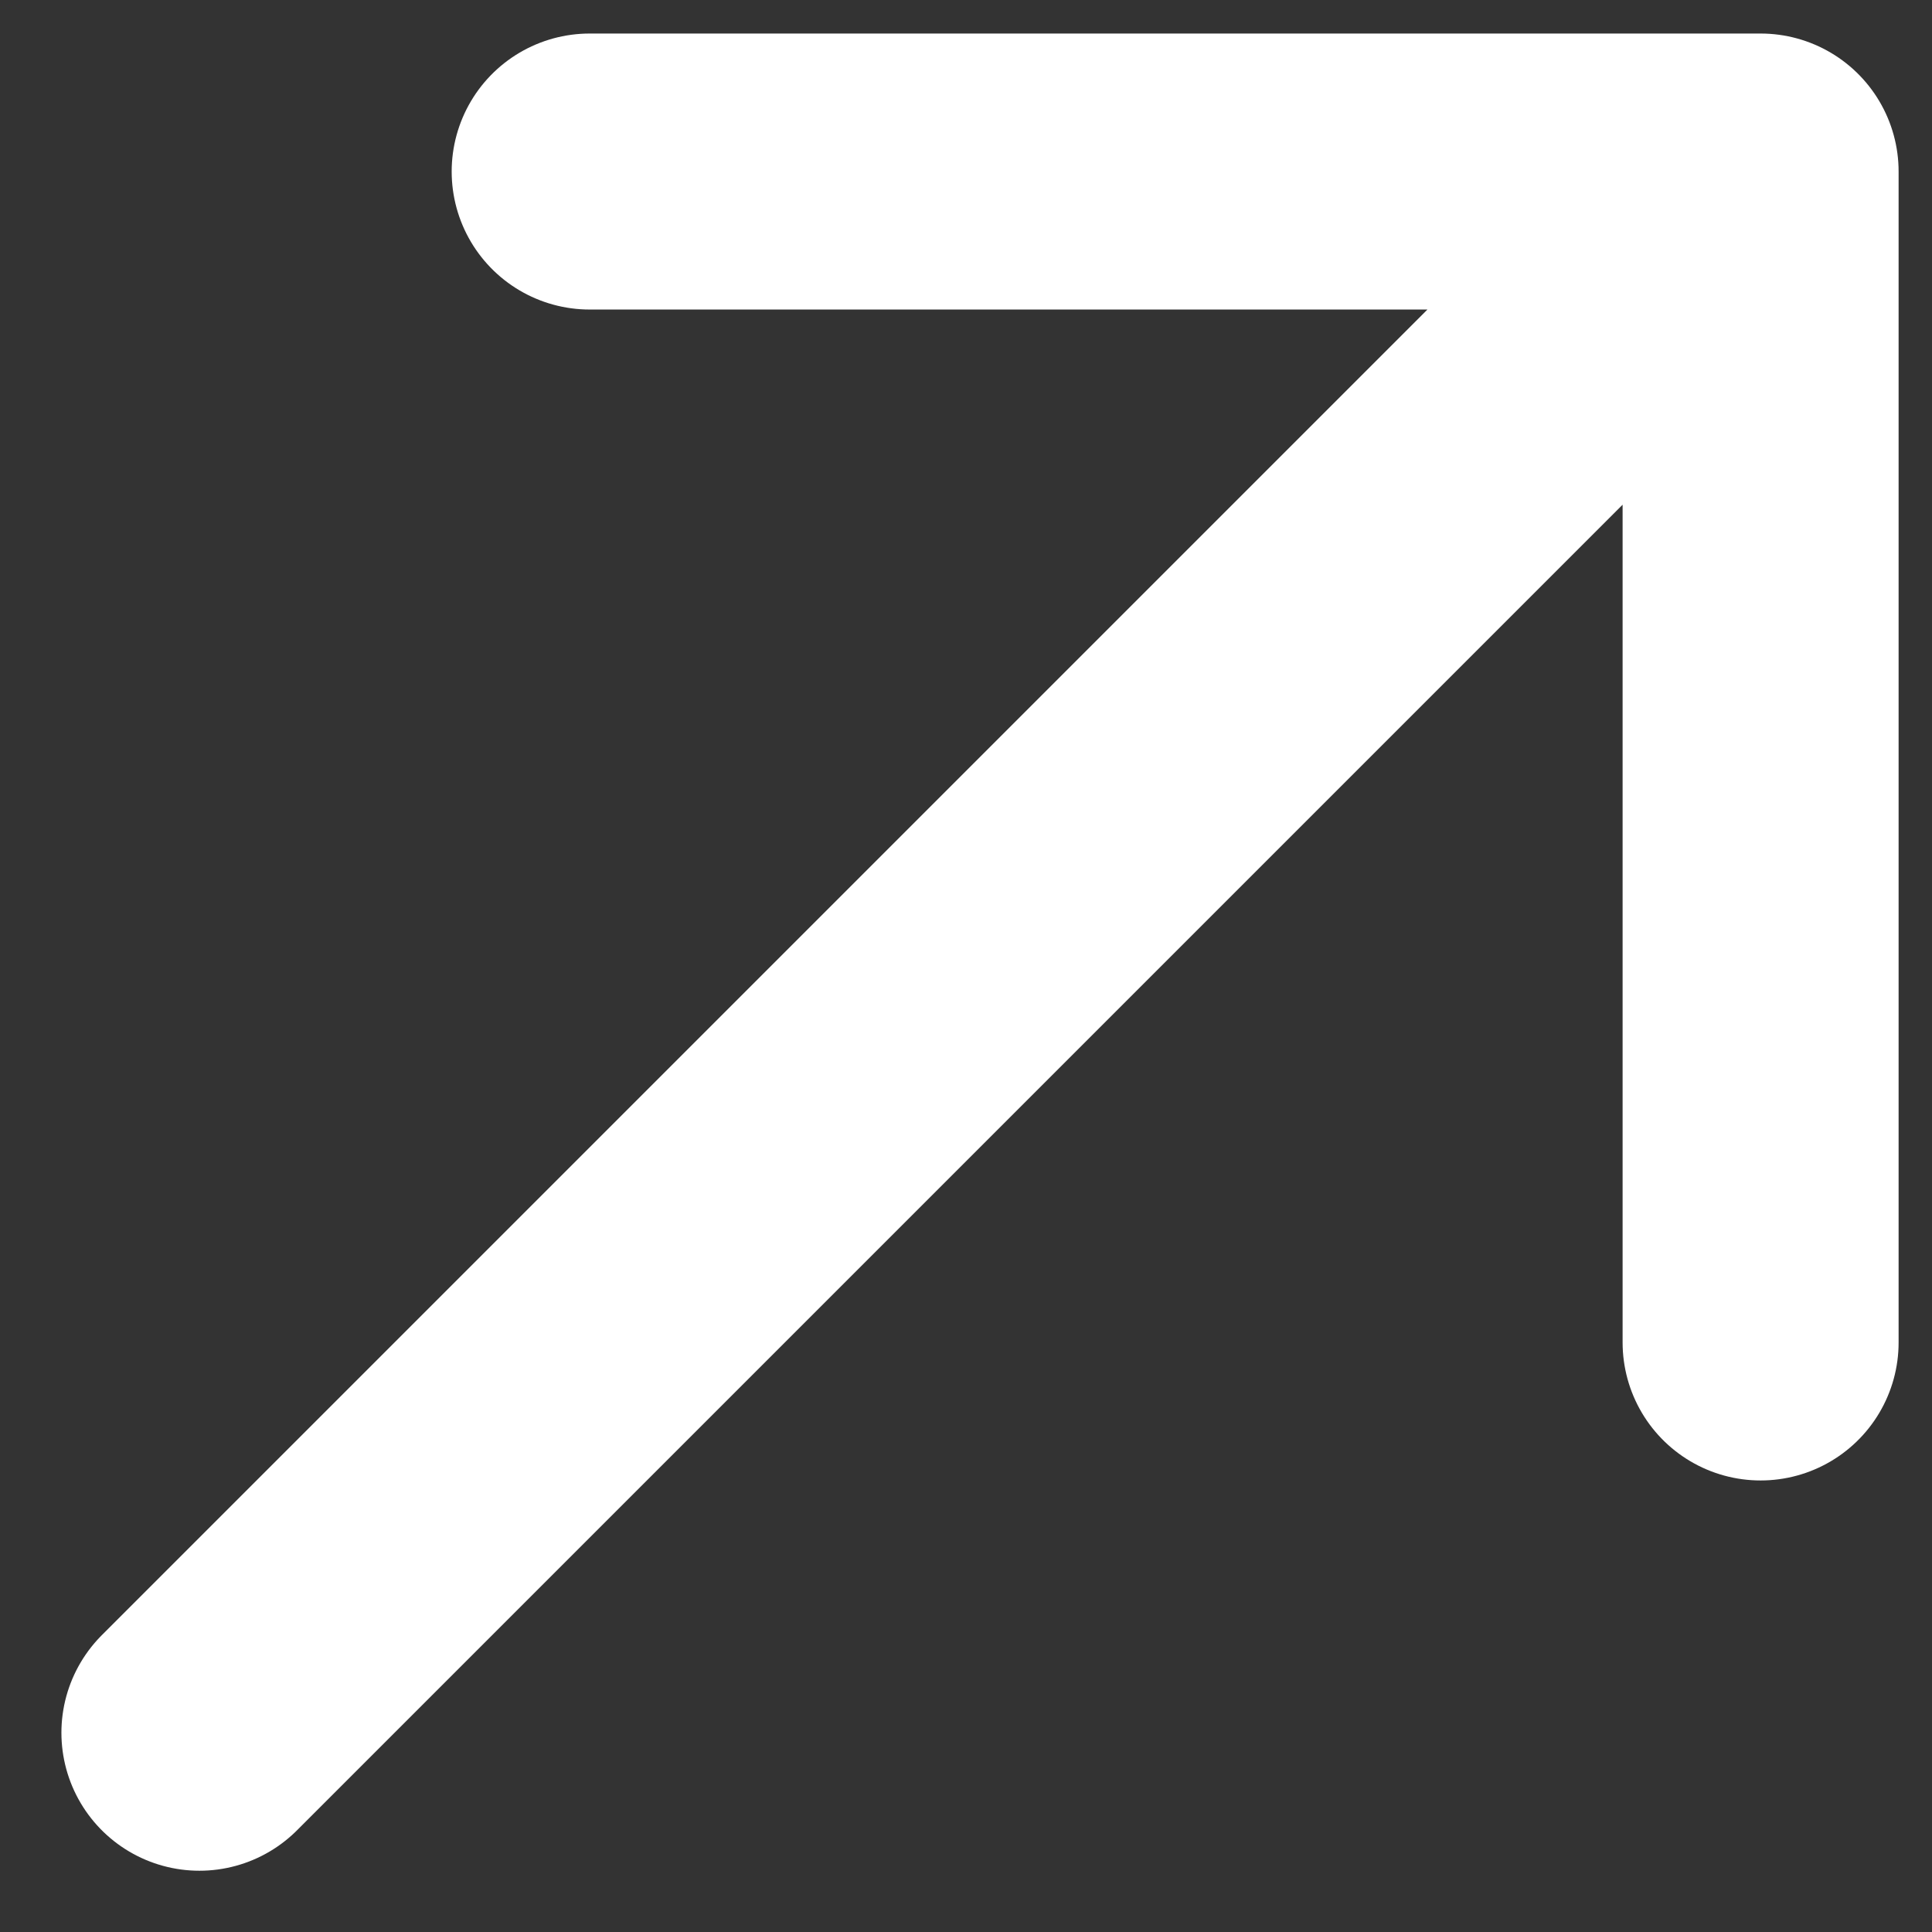 <svg xmlns="http://www.w3.org/2000/svg" width="14" height="14" viewBox="0 0 14 14" fill="none"><rect x="0" y="0" width="14" height="14" fill="#333333" stroke="none"/><path d="M1.445 12.556L12.758 1.243M12.758 1.243V9.728M12.758 1.243H4.273" stroke="white" stroke-width="2" stroke-linecap="round" stroke-linejoin="round"></path></svg>